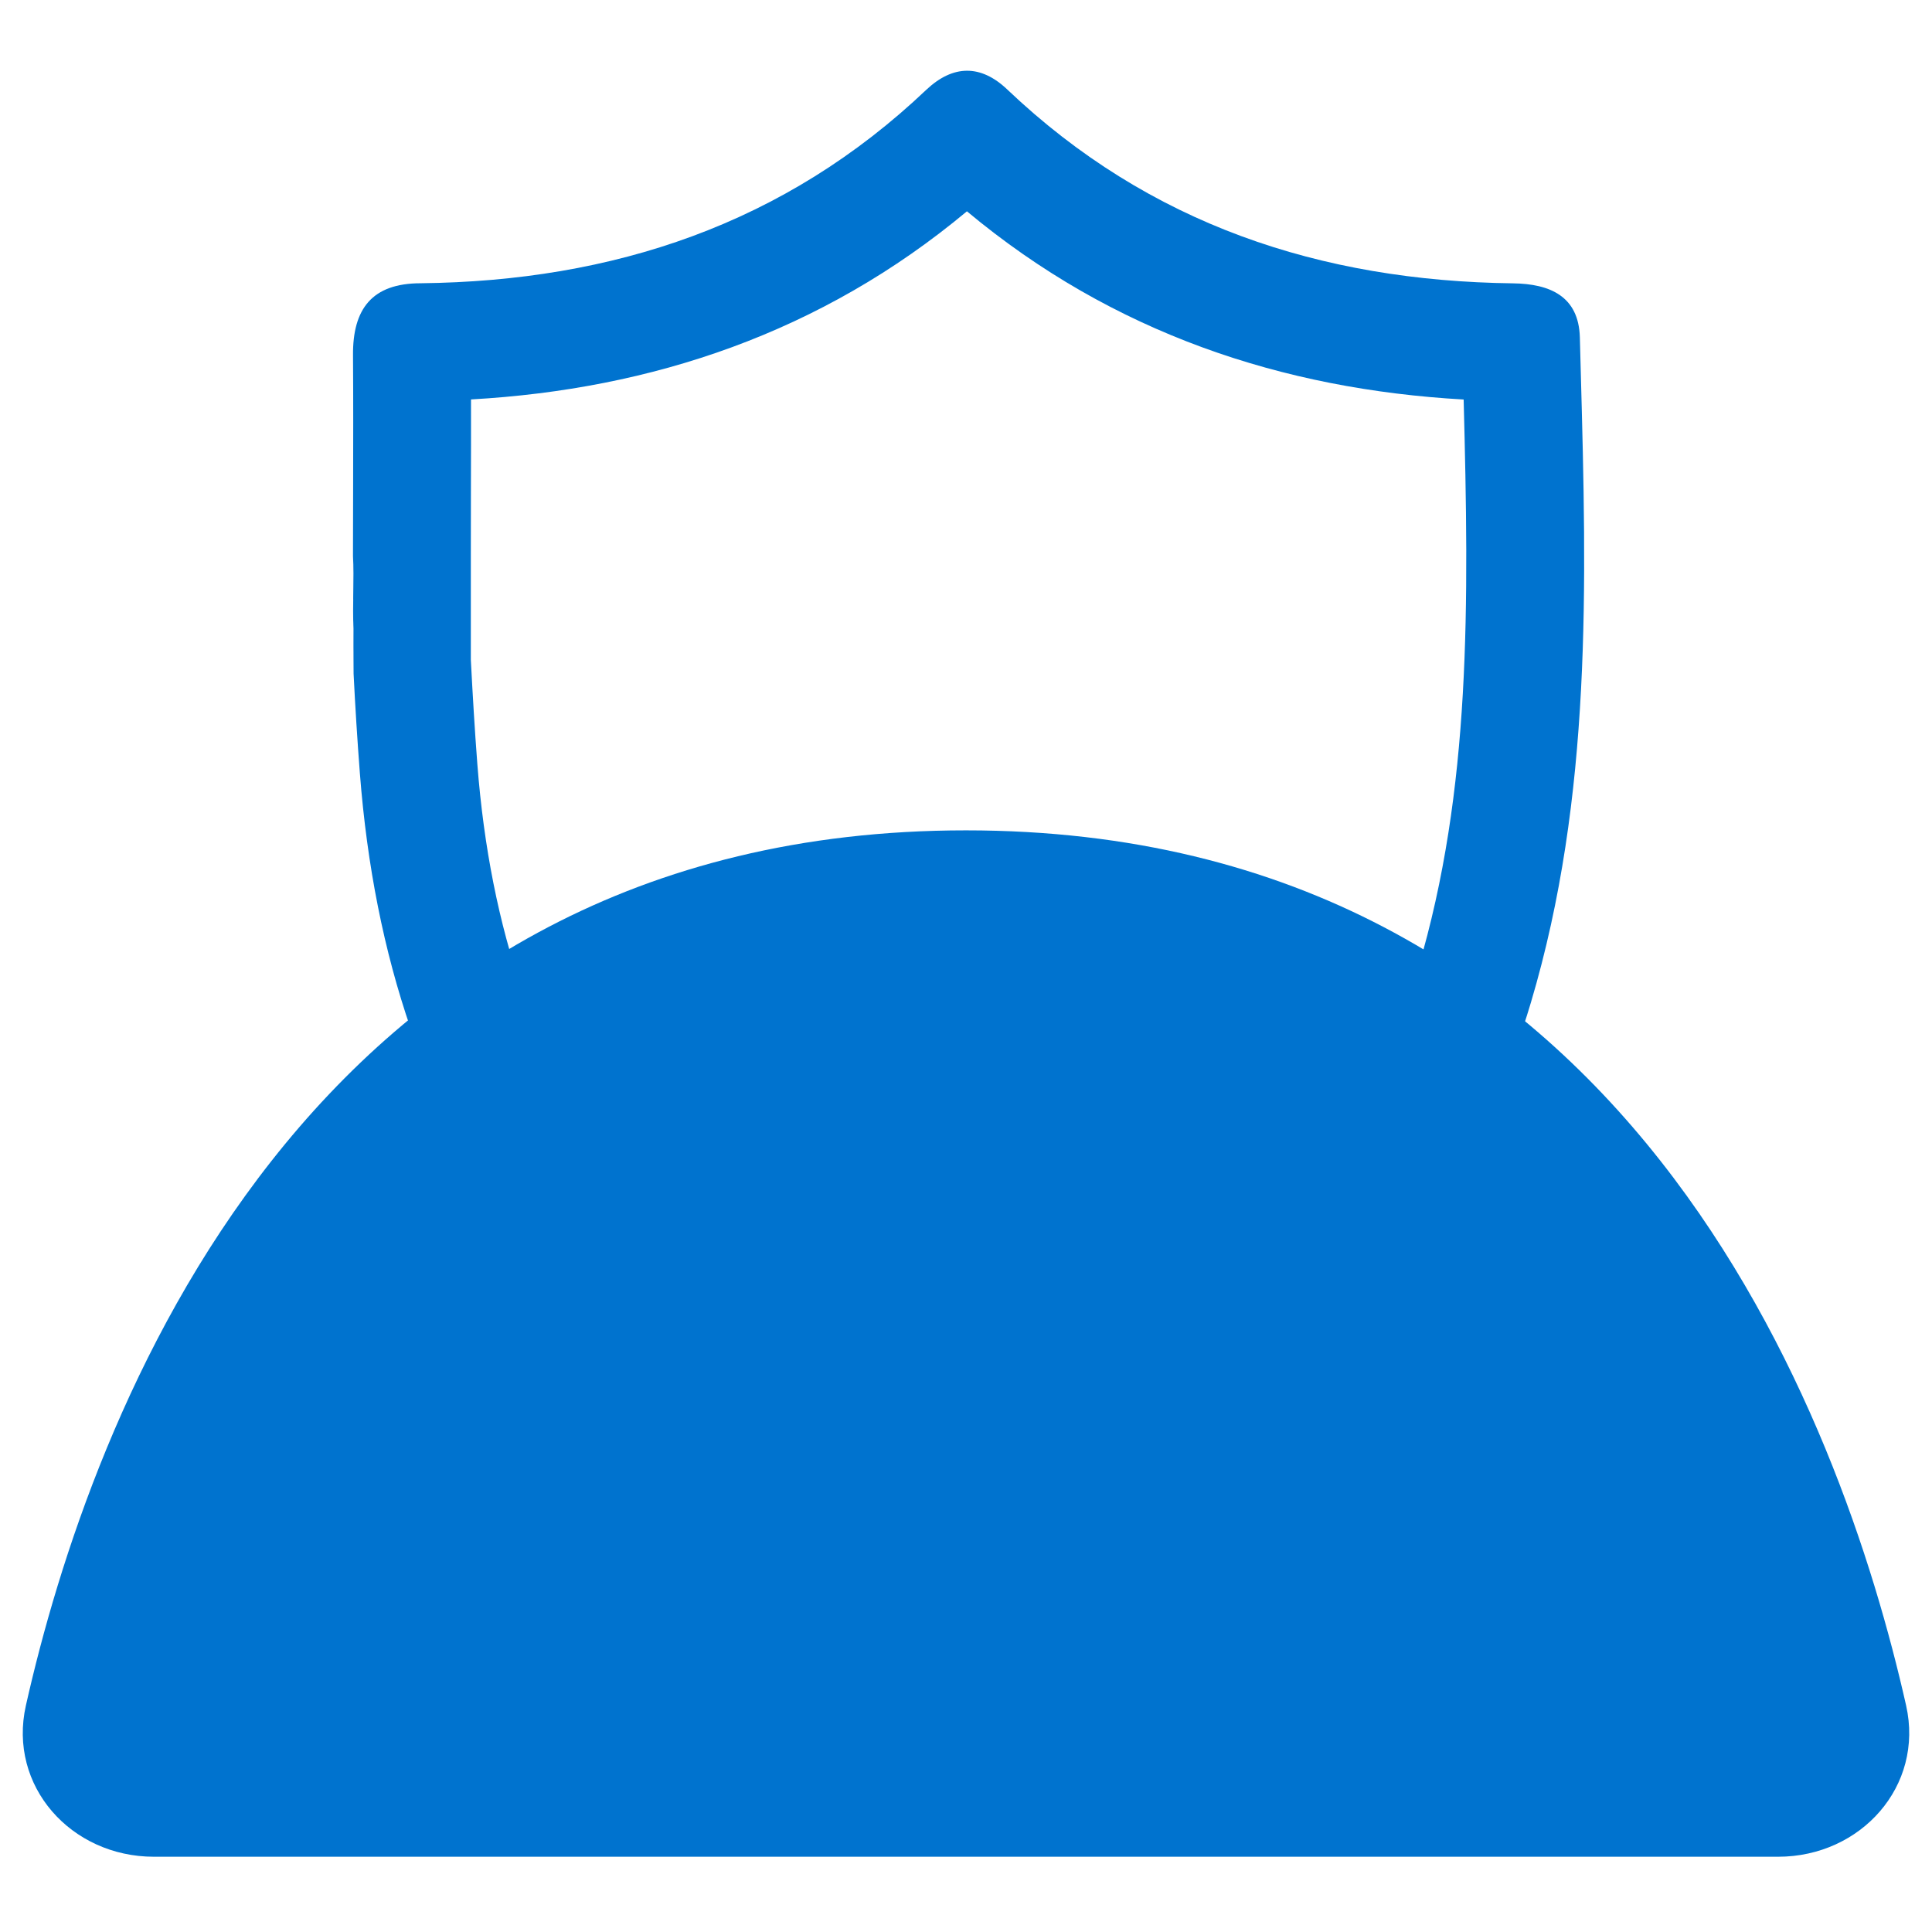 <svg width="67" height="67" viewBox="0 0 67 67" fill="none" xmlns="http://www.w3.org/2000/svg">
<g clip-path="url(#clip0_4336_66166)">
<path d="M66.102 59.144C66.732 61.941 64.531 64.39 61.664 64.39H33.5H5.336C2.469 64.39 0.268 61.941 0.898 59.144C3.128 49.246 10.516 28.796 33.5 28.796C56.484 28.796 63.872 49.246 66.102 59.144Z" fill="#0073CF"/>
<g style="mix-blend-mode:multiply">
<path fill-rule="evenodd" clip-rule="evenodd" d="M12.262 23.363C12.261 23.175 12.26 23.069 12.259 22.881C12.258 22.458 12.256 22.253 12.259 21.799C12.218 21 12.286 20.065 12.241 19.267L12.242 19.277M12.262 23.363C12.319 24.515 12.392 25.666 12.48 26.816C13.47 39.644 19.877 48.429 32.036 52.886C32.109 52.913 32.181 52.94 32.254 52.968C32.914 53.216 33.557 53.457 34.325 53.176C43.371 49.88 50.237 44.361 53.09 34.768C55.219 27.607 55.02 20.267 54.821 12.928C54.81 12.519 54.798 12.11 54.788 11.701C54.749 10.27 53.746 9.842 52.469 9.826C45.8 9.743 39.85 7.781 34.936 3.108C34.01 2.224 33.049 2.246 32.129 3.108C27.212 7.781 21.256 9.749 14.59 9.823C12.895 9.823 12.229 10.72 12.242 12.322C12.253 13.867 12.249 15.413 12.246 16.959C12.244 17.728 12.241 18.497 12.241 19.267M16.554 26.501C16.461 25.288 16.392 24.094 16.328 22.881ZM16.328 22.881V19.277C16.328 18.525 16.33 17.762 16.331 16.994C16.334 15.953 16.336 14.902 16.334 13.852C22.605 13.499 28.481 11.543 33.532 7.328C38.592 11.551 44.477 13.501 50.758 13.855C50.943 20.963 51.023 27.382 49.173 33.604C46.857 41.394 41.445 46.089 33.569 49.097C33.527 49.081 33.483 49.065 33.439 49.049C27.975 47.046 24.039 44.165 21.346 40.549C18.649 36.927 17.002 32.302 16.554 26.501M52.489 13.914C52.519 13.916 52.532 13.919 52.532 13.919C52.532 13.919 52.516 13.919 52.489 13.914ZM16.331 12.189C16.331 12.189 16.331 12.2 16.329 12.219C16.33 12.198 16.331 12.189 16.331 12.189Z" fill="#0073CF"/>
</g>
</g>
<defs>
<clipPath id="clip0_4336_66166">
<rect width="66.605" height="66.605" fill="white"/>
</clipPath>
</defs>
</svg>
